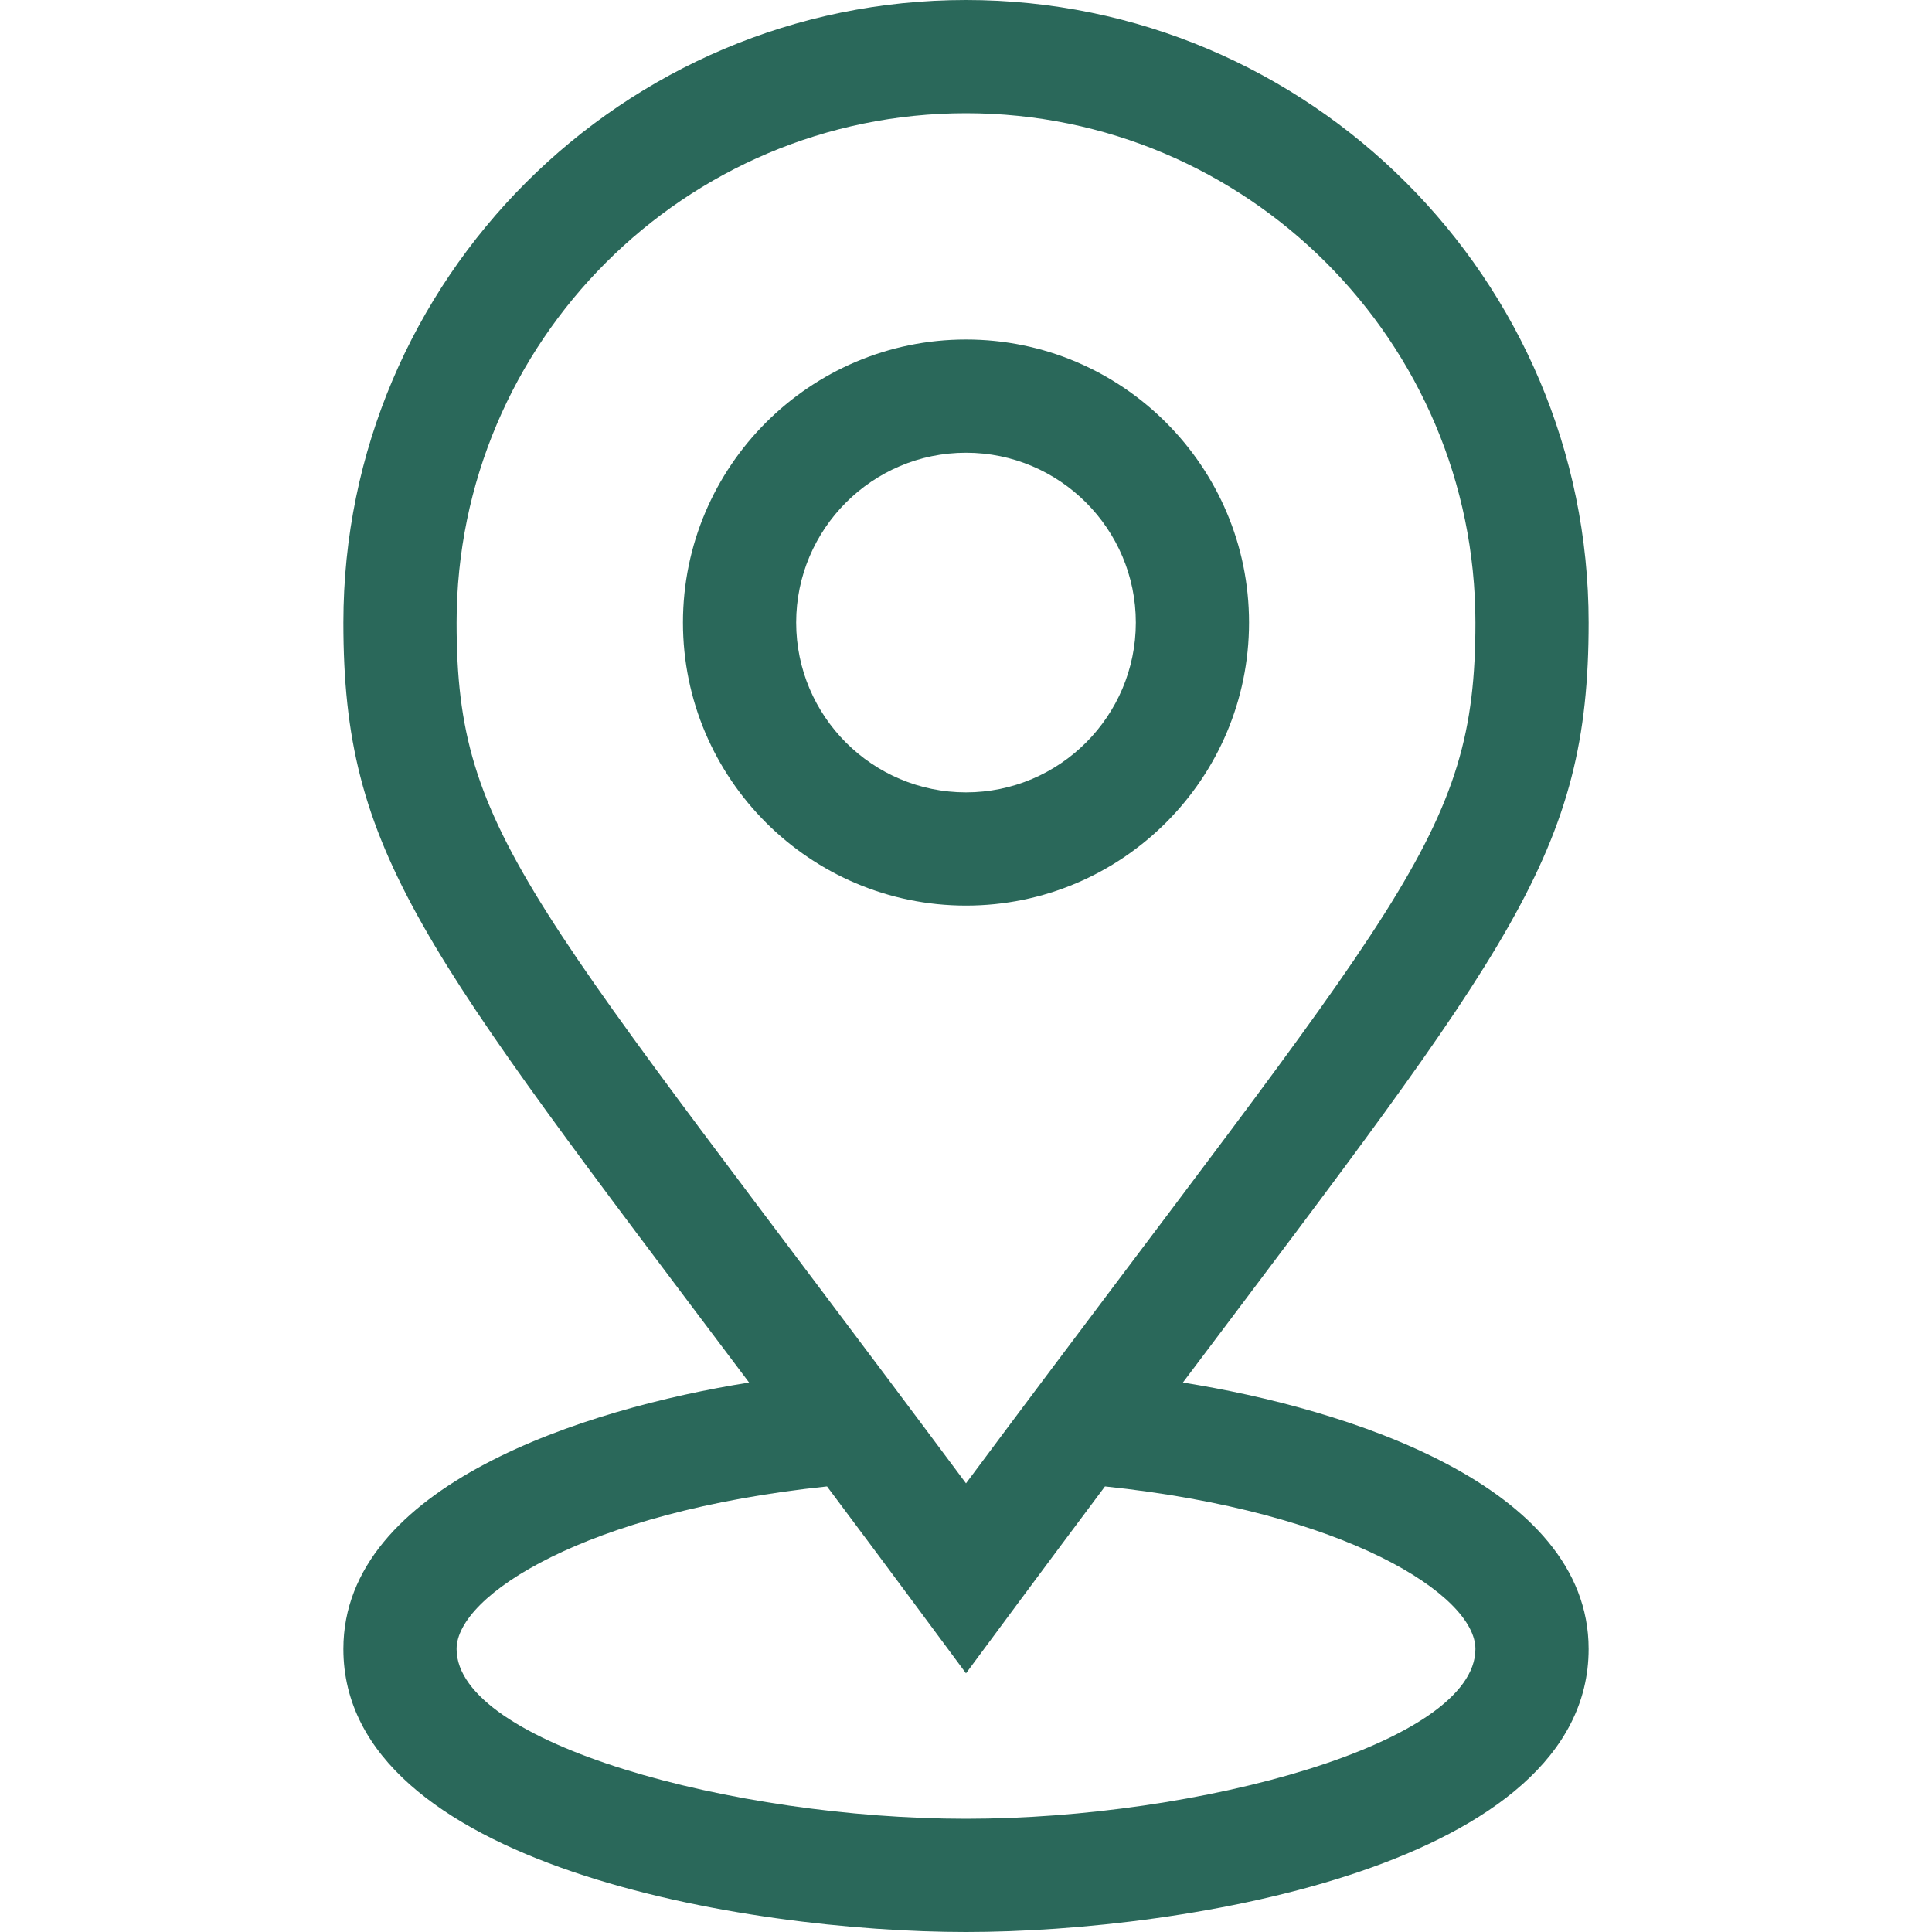 <svg width="30" height="30" viewBox="0 0 30 30" fill="none" xmlns="http://www.w3.org/2000/svg">
<path d="M15 5.272C12.577 5.272 10.605 7.244 10.605 9.667C10.605 12.09 12.577 14.062 15 14.062C17.423 14.062 19.395 12.09 19.395 9.667C19.395 7.244 17.423 5.272 15 5.272ZM15 12.304C13.546 12.304 12.363 11.121 12.363 9.667C12.363 8.213 13.546 7.03 15 7.03C16.454 7.03 17.637 8.213 17.637 9.667C17.637 11.121 16.454 12.304 15 12.304Z" fill="#2A685A"/>
<path d="M5.332 25.605C5.332 28.966 11.591 30 15 30C18.409 30 24.668 28.966 24.668 25.605C24.668 23.064 20.917 21.873 18.368 21.468C23.469 14.688 24.668 13.258 24.668 9.668C24.668 4.337 20.331 0 15 0C9.669 0 5.332 4.337 5.332 9.668C5.332 13.256 6.527 14.682 11.632 21.468C9.085 21.873 5.332 23.064 5.332 25.605ZM7.09 9.668C7.09 5.306 10.638 1.758 15 1.758C19.362 1.758 22.91 5.306 22.91 9.668C22.91 13.01 21.771 13.94 15 23.033C8.22 13.927 7.09 13.004 7.09 9.668ZM15 25.983C15.499 25.311 16.094 24.503 17.158 23.081C20.914 23.474 22.91 24.774 22.91 25.605C22.91 27.074 18.606 28.242 15 28.242C11.399 28.242 7.09 27.073 7.09 25.605C7.09 24.774 9.086 23.474 12.842 23.081C13.906 24.503 14.504 25.315 15 25.983Z" fill="#2A685A"/>
</svg>
